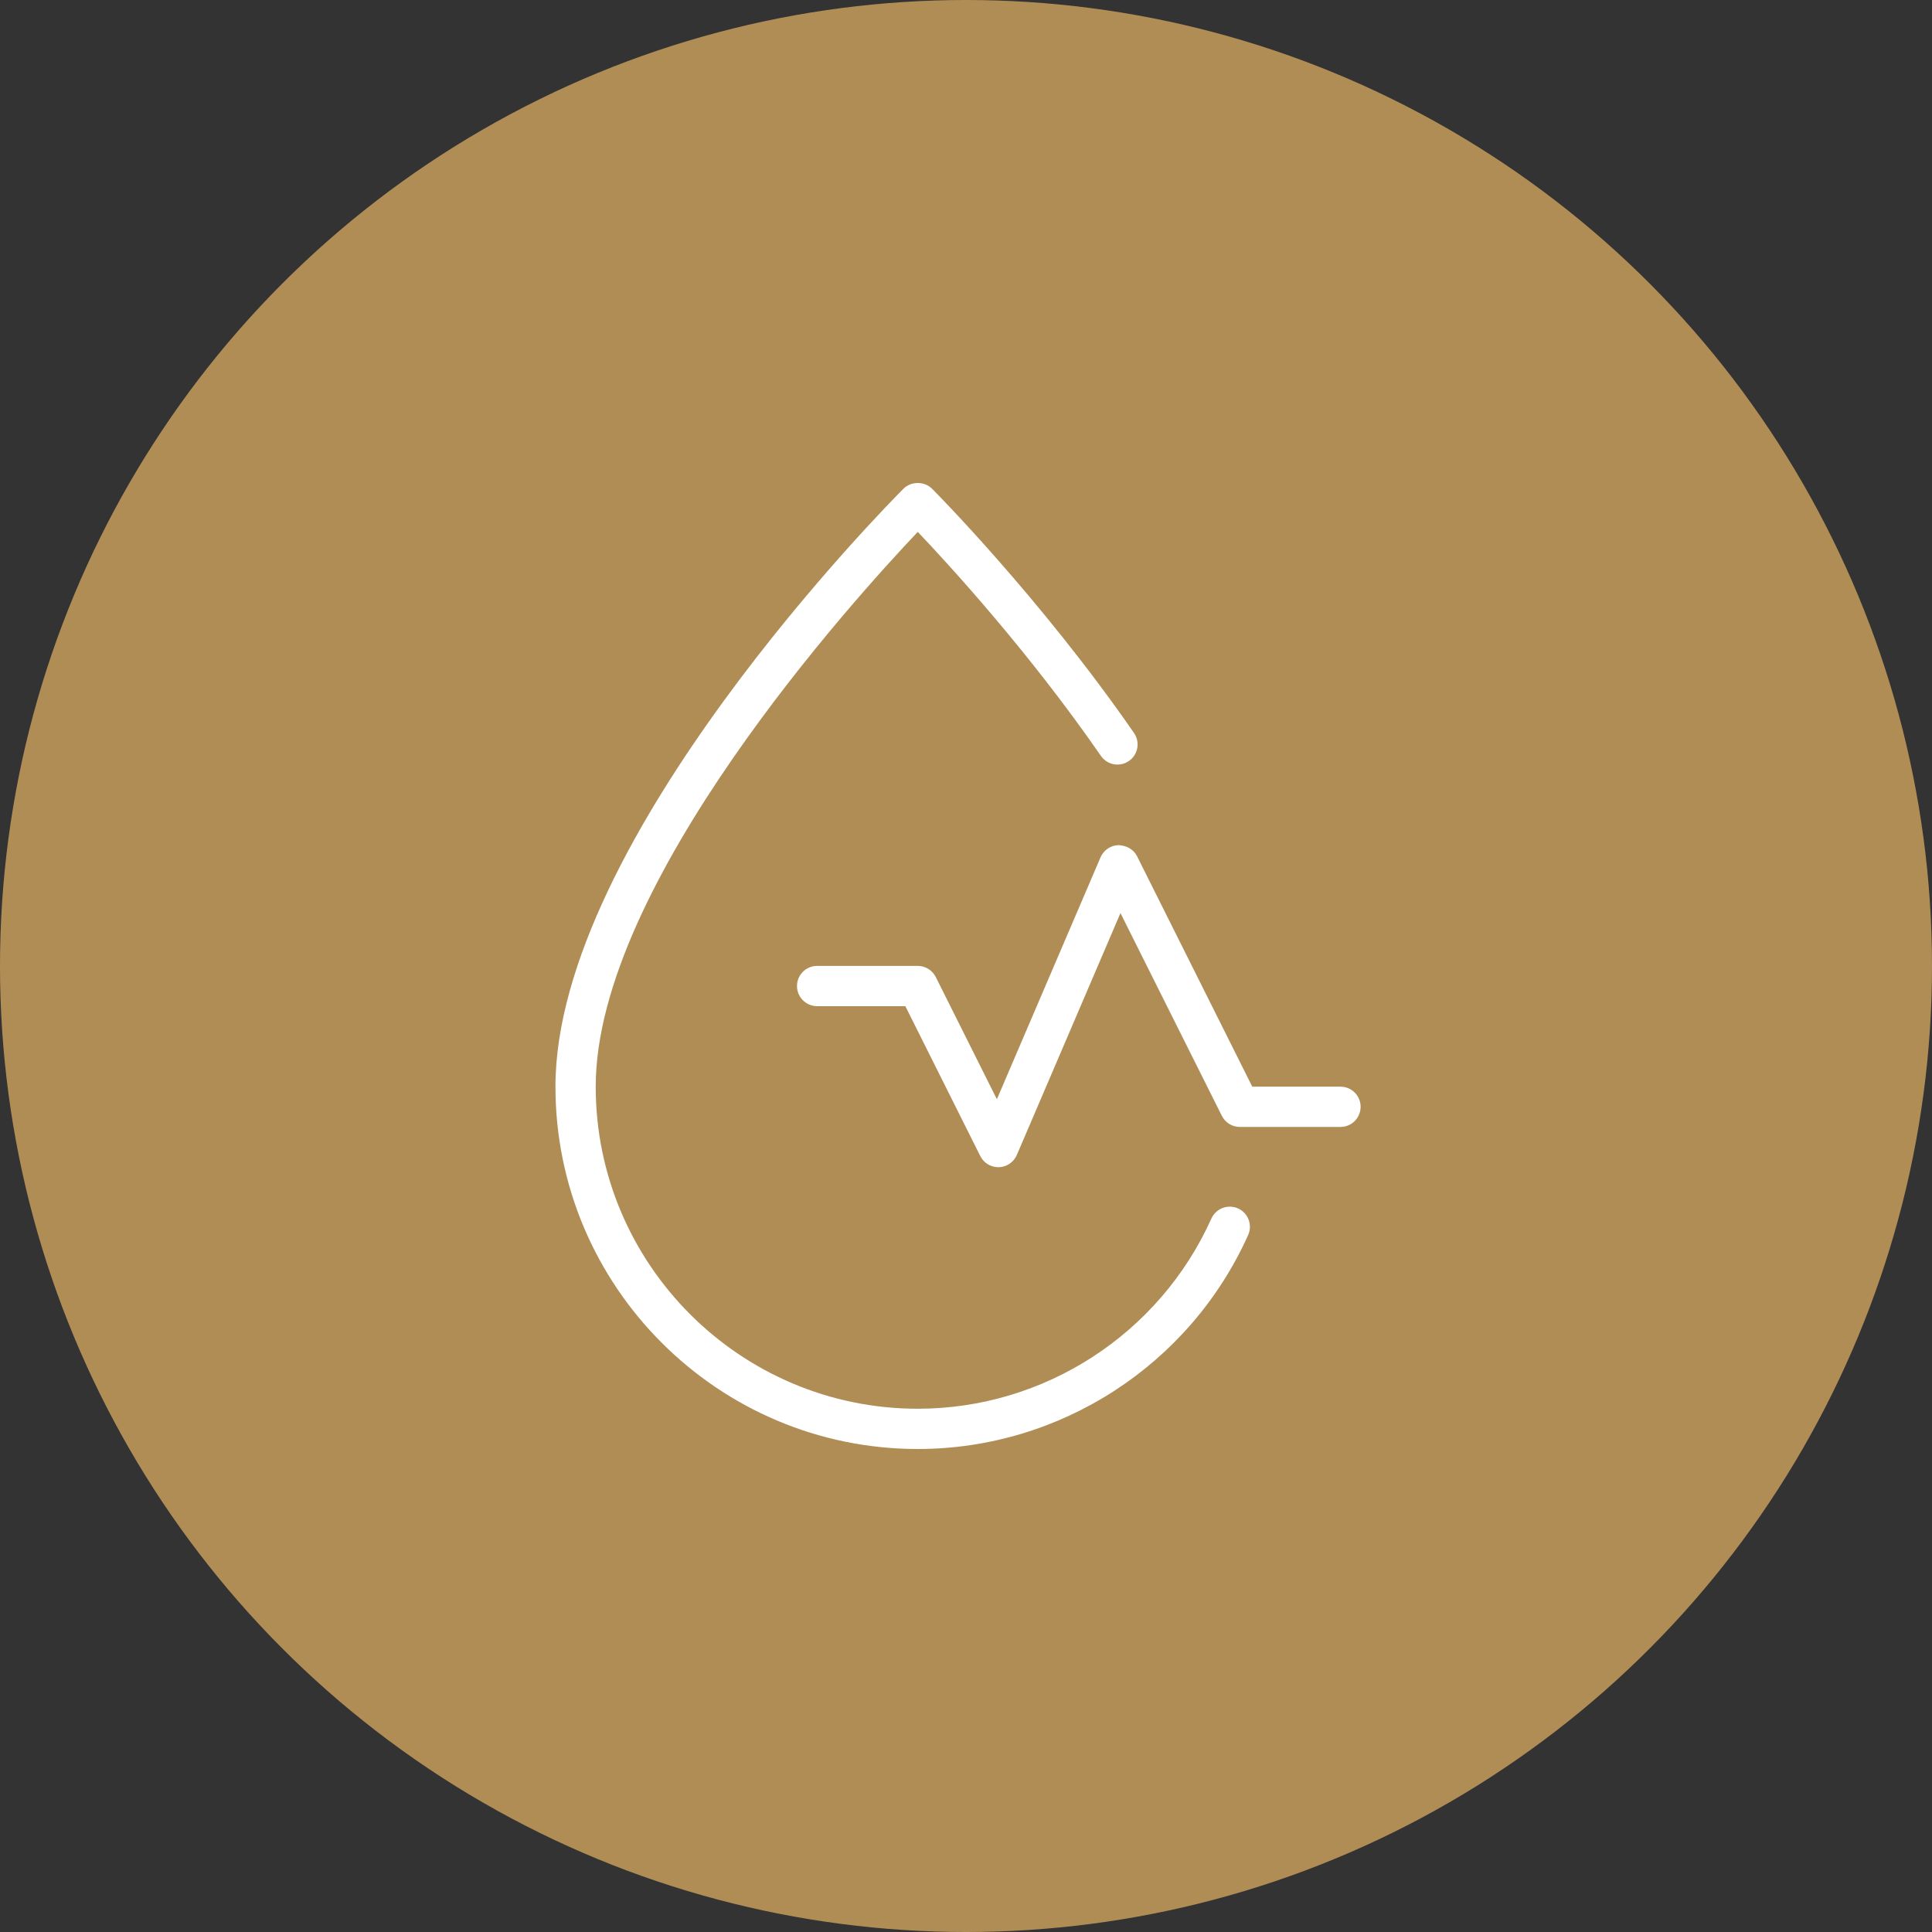 <svg width="80" height="80" viewBox="0 0 80 80" fill="none" xmlns="http://www.w3.org/2000/svg">
<rect x="0" y="0" width="80" height="80" fill="#333333" stroke="none"/>
<circle cx="40" cy="40" r="40" fill="#B18D56"/>
<path d="M38.003 60C29.731 60 23 53.269 23 44.997C23 34.766 36.825 20.825 37.413 20.235C37.726 19.922 38.28 19.922 38.592 20.235C38.637 20.278 43.074 24.738 46.957 30.352C47.218 30.731 47.125 31.251 46.745 31.511C46.367 31.773 45.846 31.677 45.586 31.299C42.617 27.006 39.32 23.409 38.003 22.024C35.353 24.818 24.667 36.597 24.667 44.997C24.667 52.35 30.65 58.333 38.003 58.333C43.239 58.333 48.012 55.242 50.162 50.456C50.352 50.038 50.843 49.851 51.264 50.038C51.684 50.226 51.871 50.72 51.683 51.14C49.264 56.523 43.894 60 38.003 60Z" fill="white"/>
<path d="M41.337 48.331C41.022 48.331 40.734 48.154 40.592 47.871L37.488 41.663H33.836C33.375 41.663 33.002 41.289 33.002 40.829C33.002 40.369 33.375 39.996 33.836 39.996H38.003C38.318 39.996 38.606 40.174 38.748 40.456L41.279 45.517L45.571 35.5C45.7 35.202 45.988 35.005 46.313 34.995C46.648 35.013 46.938 35.165 47.083 35.455L51.854 44.997H55.507C55.967 44.997 56.34 45.37 56.34 45.83C56.34 46.29 55.967 46.664 55.507 46.664H51.339C51.024 46.664 50.736 46.486 50.594 46.204L46.396 37.809L42.104 47.826C41.975 48.124 41.687 48.321 41.362 48.331C41.354 48.331 41.345 48.331 41.337 48.331Z" fill="white"/>
</svg>

